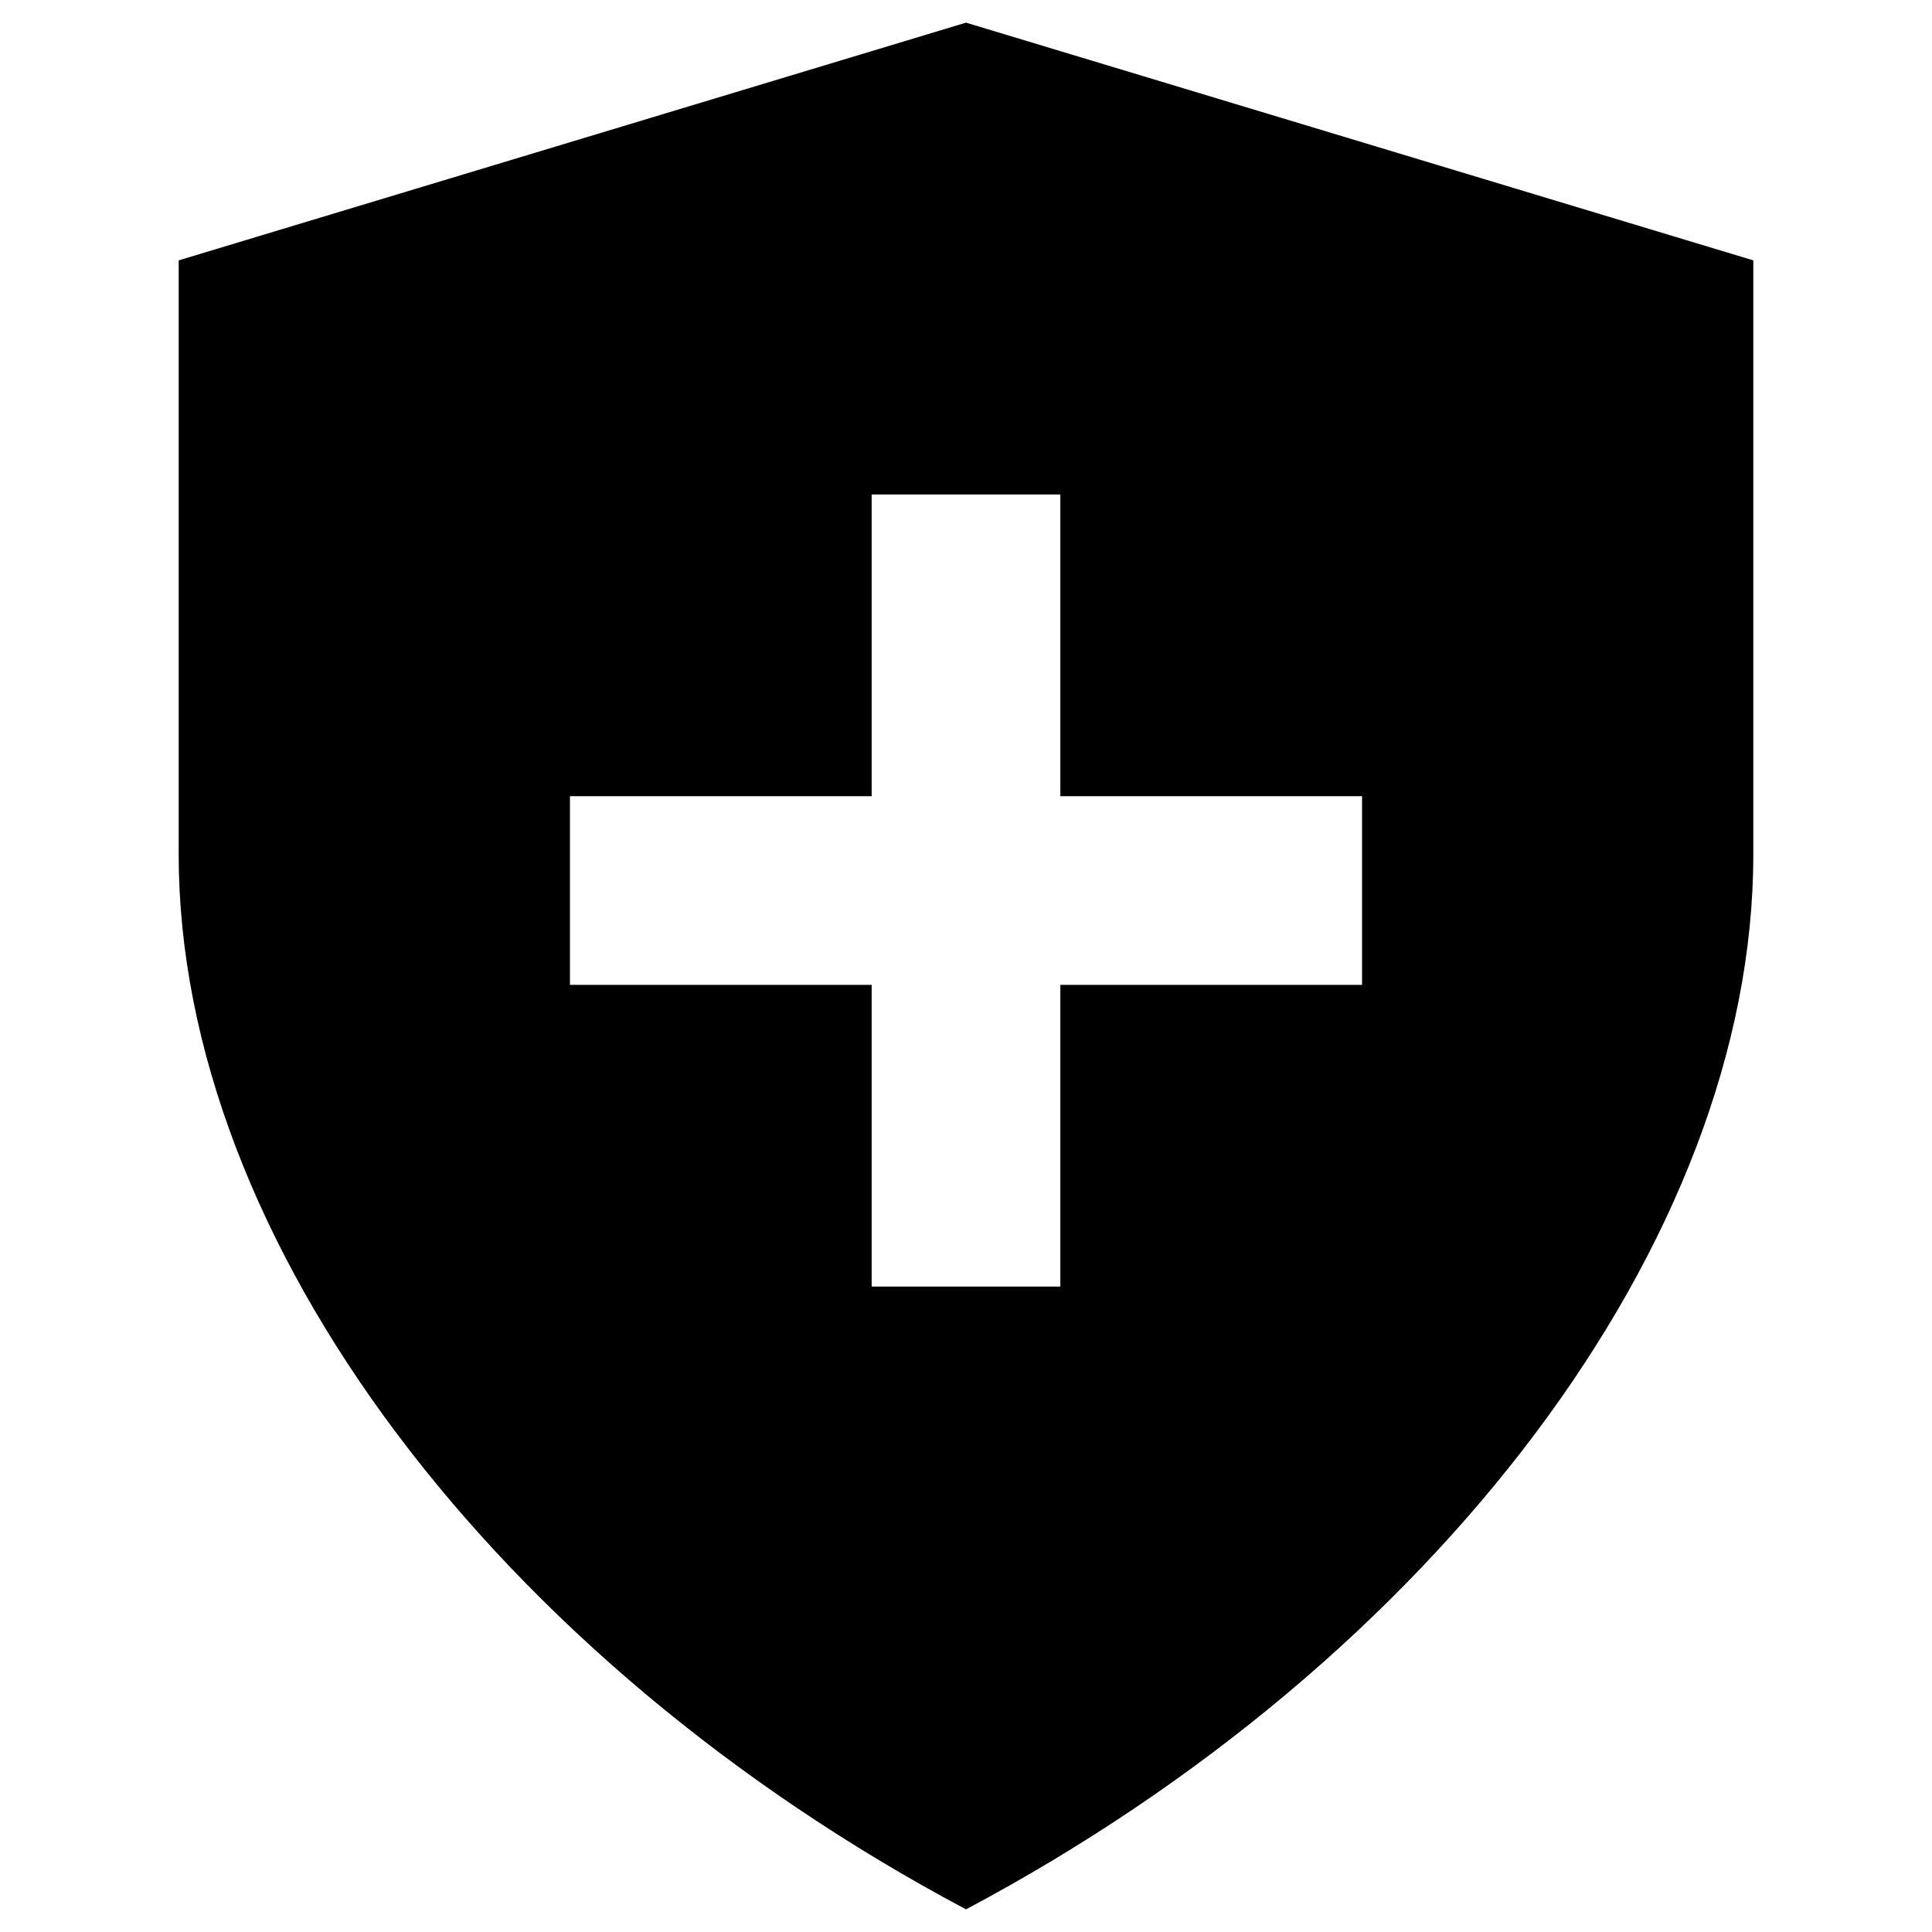 <?xml version="1.0" standalone="no"?><!DOCTYPE svg PUBLIC "-//W3C//DTD SVG 1.1//EN" "http://www.w3.org/Graphics/SVG/1.1/DTD/svg11.dtd"><svg t="1720061108318" class="icon" viewBox="0 0 1024 1024" version="1.1" xmlns="http://www.w3.org/2000/svg" p-id="10061" xmlns:xlink="http://www.w3.org/1999/xlink" width="16" height="16"><path d="M512 12L94.71 138v314.92C94.71 657.7 263.86 880.16 512 1012c248.14-131.84 417.29-354.3 417.29-559.08V138z m209.91 510H562v159.91H462V522H302.09V422H462V262.09h100V422h159.91z"  p-id="10062"></path></svg>